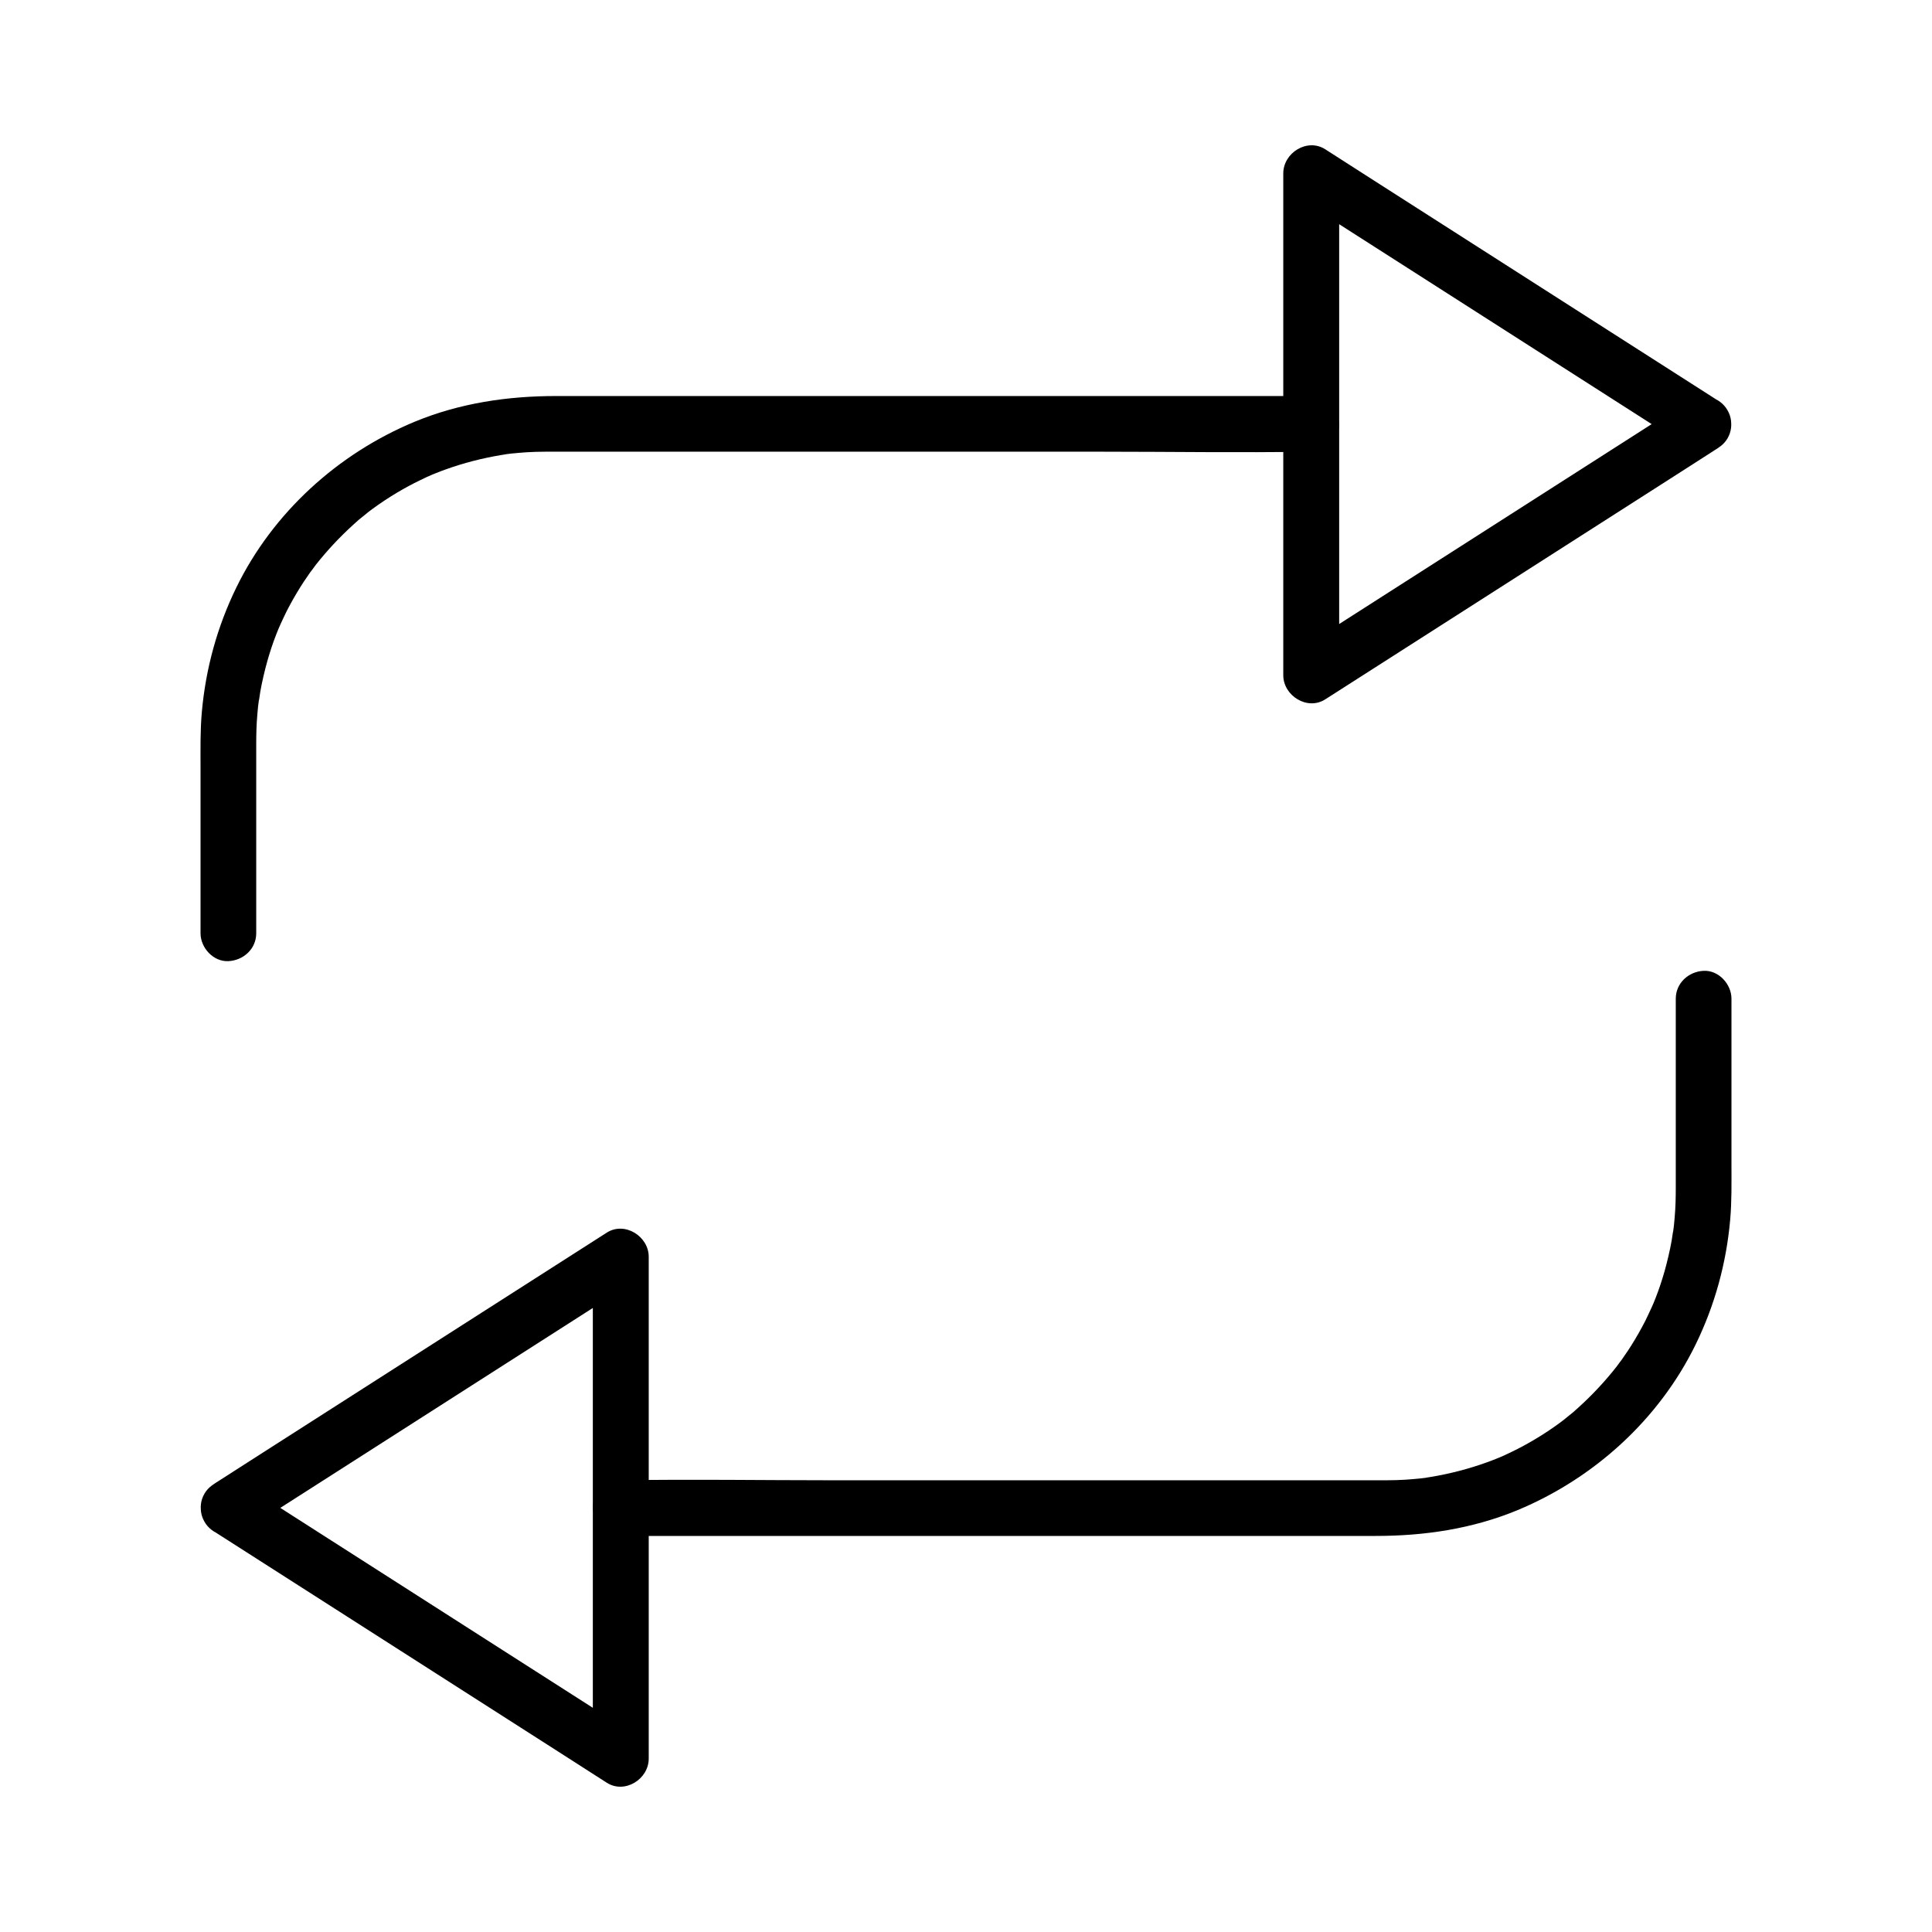 <?xml version="1.0" encoding="UTF-8"?>
<!-- Uploaded to: ICON Repo, www.iconrepo.com, Generator: ICON Repo Mixer Tools -->
<svg fill="#000000" width="800px" height="800px" version="1.1" viewBox="144 144 512 512" xmlns="http://www.w3.org/2000/svg">
 <g>
  <path d="m591.73 249.99c-11.711 7.477-23.418 14.957-35.078 22.434-18.648 11.957-37.344 23.863-55.988 35.816-4.281 2.754-8.609 5.512-12.891 8.266 3.691 2.117 7.379 4.231 11.121 6.394v-44.969-71.637-16.383c-3.691 2.117-7.379 4.231-11.121 6.394 11.711 7.477 23.418 14.957 35.078 22.434 18.648 11.957 37.344 23.863 55.988 35.816 4.281 2.754 8.609 5.512 12.891 8.266 3.344 2.164 8.168 0.688 10.086-2.656 2.066-3.543 0.738-7.922-2.656-10.086-11.711-7.477-23.418-14.957-35.078-22.434-18.648-11.957-37.344-23.863-55.988-35.816-4.281-2.754-8.609-5.512-12.891-8.266-4.773-3.051-11.121 0.934-11.121 6.394v44.969 71.637 16.383c0 5.41 6.348 9.445 11.121 6.394 11.711-7.477 23.418-14.957 35.078-22.434 18.648-11.957 37.344-23.863 55.988-35.816 4.281-2.754 8.609-5.512 12.891-8.266 3.344-2.164 4.723-6.543 2.656-10.086-1.918-3.441-6.691-4.914-10.086-2.75z"/>
  <path d="m491.46 248.95h-46.492-90.48-63.074c-12.891 0-25.586 1.871-37.59 6.84-20.32 8.461-37.492 24.059-47.184 43.887-5.066 10.383-8.117 21.453-9.152 33.012-0.441 4.922-0.344 9.891-0.344 14.809v40.836 3c0 3.836 3.394 7.578 7.379 7.379 3.984-0.195 7.379-3.246 7.379-7.379v-33.75-16.188c0-2.707 0.051-5.363 0.297-8.07 0.098-1.379 0.246-2.707 0.441-4.035-0.195 1.574 0.297-1.574 0.344-2.016 0.492-2.754 1.133-5.461 1.871-8.117 0.688-2.41 1.477-4.82 2.41-7.184 0.246-0.59 0.492-1.23 0.738-1.82-0.641 1.523 0.195-0.441 0.297-0.641 0.543-1.18 1.082-2.363 1.672-3.543 1.133-2.215 2.363-4.379 3.691-6.496 0.641-0.984 1.277-2.016 1.969-2.953 0.344-0.543 0.738-1.082 1.133-1.574 0.148-0.246 1.77-2.363 0.789-1.082 3.051-3.887 6.445-7.527 10.086-10.824 0.934-0.887 1.918-1.723 2.953-2.508 0.492-0.395 0.984-0.836 1.523-1.23-1.277 0.984 0.395-0.297 0.543-0.395 2.066-1.523 4.231-2.953 6.445-4.281 2.066-1.23 4.133-2.363 6.297-3.394 1.18-0.59 2.363-1.133 3.543-1.625-1.523 0.641 0.492-0.195 0.641-0.246 0.836-0.344 1.625-0.641 2.461-0.934 4.773-1.723 9.742-3 14.762-3.836 0.195-0.051 2.41-0.344 0.688-0.148 0.688-0.098 1.328-0.148 2.016-0.246 1.379-0.148 2.707-0.246 4.082-0.344 1.625-0.098 3.246-0.148 4.871-0.148h1.277 56.48 90.086c18.105 0 36.211 0.297 54.316 0h0.836c3.836 0 7.578-3.394 7.379-7.379-0.145-3.981-3.246-7.375-7.379-7.375z"/>
  <path d="m208.27 550.01c11.711-7.477 23.418-14.957 35.078-22.434 18.648-11.957 37.344-23.863 55.988-35.816 4.281-2.754 8.609-5.512 12.891-8.266-3.691-2.117-7.379-4.231-11.121-6.394v44.969 71.637 16.383c3.691-2.117 7.379-4.231 11.121-6.394-11.711-7.477-23.418-14.957-35.078-22.434-18.648-11.957-37.344-23.863-55.988-35.816-4.281-2.754-8.609-5.512-12.891-8.266-3.344-2.164-8.168-0.688-10.086 2.656-2.066 3.543-0.738 7.922 2.656 10.086 11.711 7.477 23.418 14.957 35.078 22.434 18.648 11.957 37.344 23.863 55.988 35.816 4.281 2.754 8.609 5.512 12.891 8.266 4.773 3.051 11.121-0.934 11.121-6.394v-44.969-71.637-16.383c0-5.41-6.348-9.445-11.121-6.394-11.711 7.477-23.418 14.957-35.078 22.434-18.648 11.957-37.344 23.863-55.988 35.816-4.281 2.754-8.609 5.512-12.891 8.266-3.344 2.164-4.723 6.543-2.656 10.086 1.918 3.441 6.691 4.918 10.086 2.75z"/>
  <path d="m308.54 551.04h46.492 90.48 63.074c12.891 0 25.586-1.871 37.59-6.84 20.32-8.461 37.492-24.059 47.184-43.887 5.066-10.383 8.117-21.453 9.152-33.012 0.441-4.922 0.344-9.891 0.344-14.809v-40.836-3c0-3.836-3.394-7.578-7.379-7.379-3.984 0.195-7.379 3.246-7.379 7.379v33.75 16.188c0 2.707-0.051 5.363-0.297 8.07-0.098 1.379-0.246 2.707-0.441 4.035 0.195-1.574-0.297 1.574-0.344 2.016-0.492 2.754-1.133 5.461-1.871 8.117-0.688 2.41-1.477 4.82-2.41 7.184-0.246 0.59-0.492 1.23-0.738 1.82 0.641-1.523-0.195 0.441-0.297 0.641-0.543 1.18-1.082 2.363-1.672 3.543-1.133 2.215-2.363 4.379-3.691 6.496-0.641 0.984-1.277 2.016-1.969 2.953-0.344 0.543-0.738 1.082-1.133 1.574-0.148 0.246-1.77 2.363-0.789 1.082-3.051 3.887-6.445 7.527-10.086 10.824-0.934 0.887-1.918 1.723-2.953 2.508-0.492 0.395-0.984 0.836-1.523 1.23 1.277-0.984-0.395 0.297-0.543 0.395-2.066 1.523-4.231 2.953-6.445 4.281-2.066 1.23-4.133 2.363-6.297 3.394-1.18 0.59-2.363 1.133-3.543 1.625 1.523-0.641-0.492 0.195-0.641 0.246-0.836 0.344-1.625 0.641-2.461 0.934-4.773 1.723-9.742 3-14.762 3.836-0.195 0.051-2.41 0.344-0.688 0.148-0.688 0.098-1.328 0.148-2.016 0.246-1.379 0.148-2.707 0.246-4.082 0.344-1.625 0.098-3.246 0.148-4.871 0.148h-1.277-56.48-90.086c-18.105 0-36.211-0.297-54.316 0h-0.836c-3.836 0-7.578 3.394-7.379 7.379 0.148 3.981 3.246 7.375 7.379 7.375z"/>
 </g>
</svg>